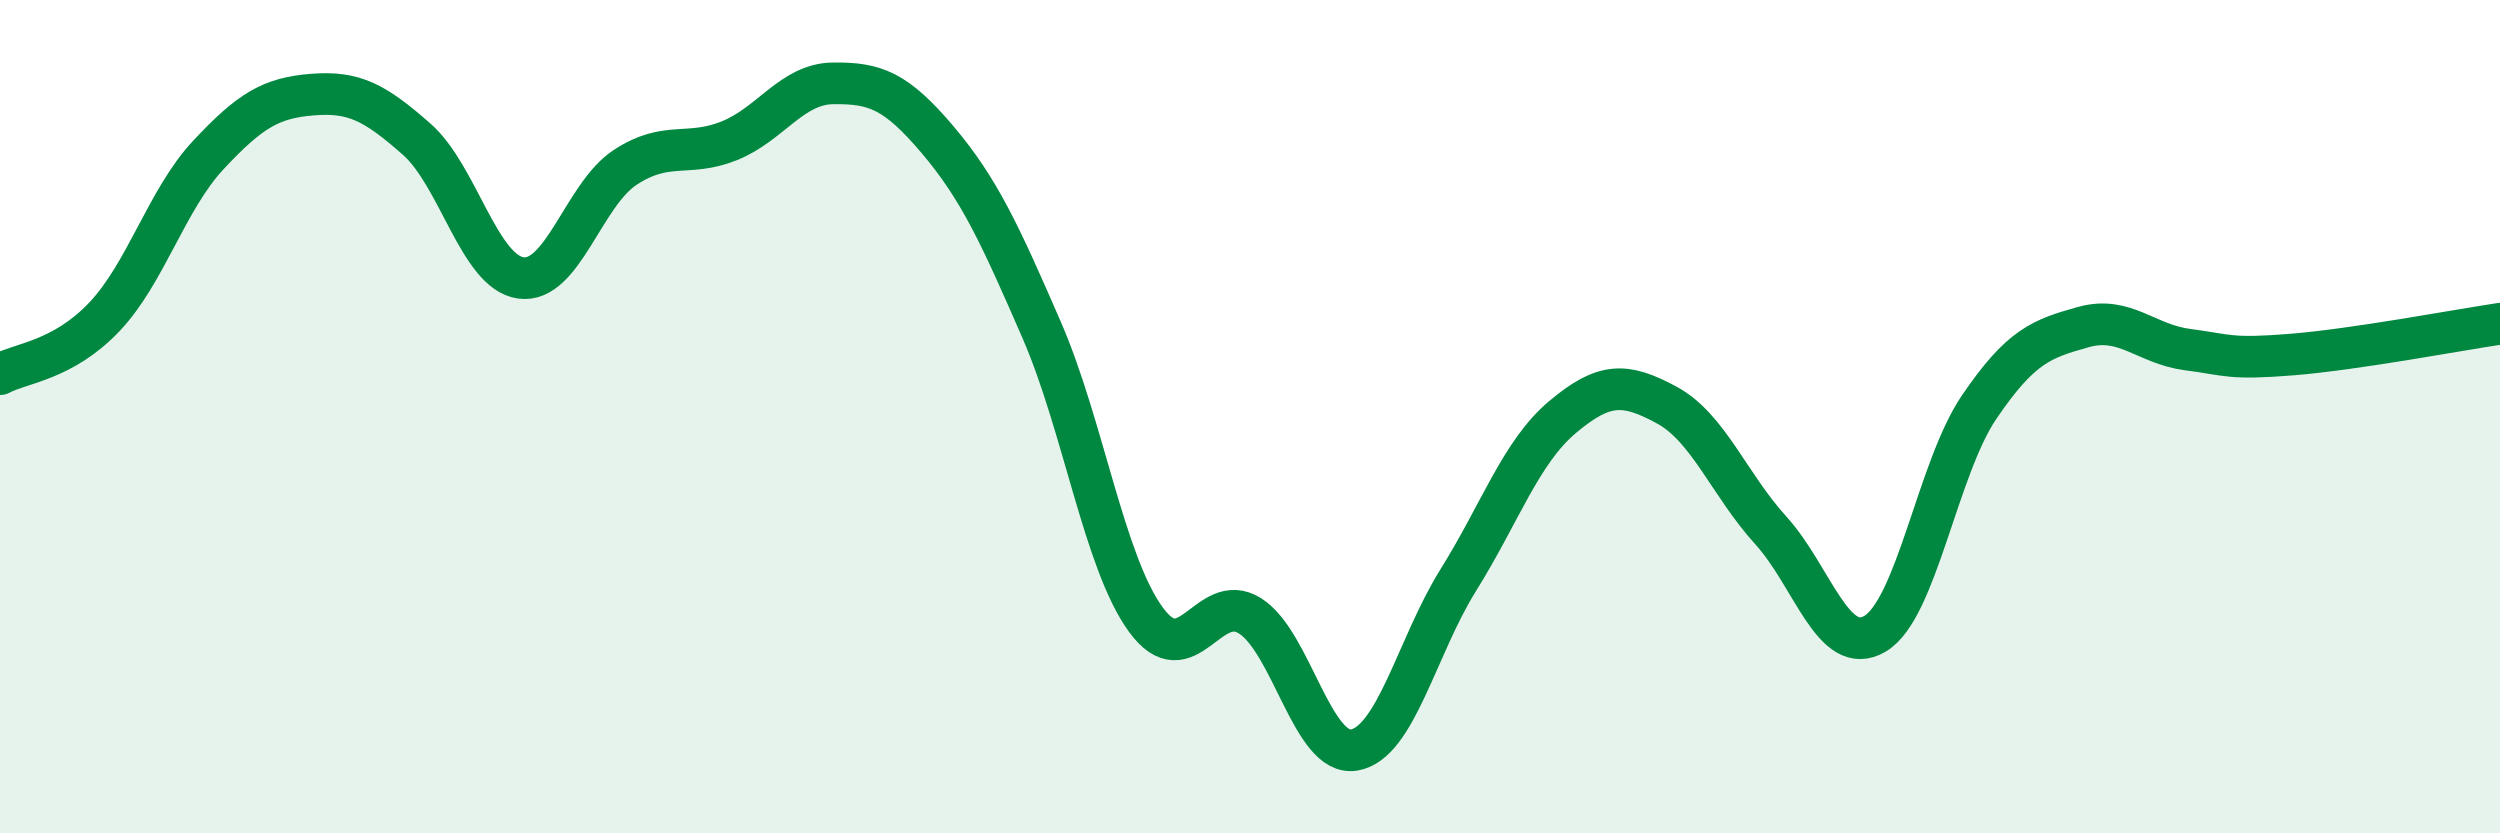 
    <svg width="60" height="20" viewBox="0 0 60 20" xmlns="http://www.w3.org/2000/svg">
      <path
        d="M 0,8.98 C 0.5,8.71 1.5,8.66 2.5,7.61 C 3.5,6.56 4,4.79 5,3.72 C 6,2.65 6.5,2.35 7.5,2.27 C 8.5,2.19 9,2.46 10,3.34 C 11,4.22 11.5,6.53 12.5,6.67 C 13.5,6.81 14,4.68 15,4.02 C 16,3.36 16.5,3.78 17.5,3.38 C 18.5,2.98 19,2.01 20,2 C 21,1.99 21.5,2.17 22.5,3.35 C 23.5,4.53 24,5.62 25,7.92 C 26,10.22 26.5,13.5 27.5,14.87 C 28.5,16.24 29,14.15 30,14.78 C 31,15.41 31.5,18.17 32.5,18 C 33.5,17.83 34,15.52 35,13.92 C 36,12.32 36.5,10.85 37.5,10.01 C 38.5,9.17 39,9.18 40,9.72 C 41,10.26 41.5,11.63 42.5,12.73 C 43.5,13.83 44,15.8 45,15.21 C 46,14.62 46.5,11.24 47.5,9.77 C 48.5,8.3 49,8.13 50,7.85 C 51,7.57 51.5,8.26 52.5,8.39 C 53.5,8.52 53.5,8.63 55,8.51 C 56.5,8.39 59,7.92 60,7.77L60 20L0 20Z"
        fill="#008740"
        opacity="0.1"
        stroke-linecap="round"
        stroke-linejoin="round"
      />
      <path
        d="M 0,8.98 C 0.5,8.71 1.5,8.66 2.5,7.61 C 3.5,6.56 4,4.79 5,3.72 C 6,2.65 6.5,2.35 7.5,2.27 C 8.5,2.19 9,2.46 10,3.34 C 11,4.22 11.5,6.53 12.5,6.67 C 13.5,6.81 14,4.68 15,4.02 C 16,3.36 16.5,3.78 17.5,3.38 C 18.5,2.98 19,2.01 20,2 C 21,1.99 21.5,2.17 22.5,3.35 C 23.5,4.53 24,5.62 25,7.92 C 26,10.22 26.5,13.5 27.5,14.87 C 28.5,16.24 29,14.15 30,14.78 C 31,15.41 31.5,18.17 32.5,18 C 33.5,17.83 34,15.52 35,13.92 C 36,12.32 36.5,10.85 37.5,10.01 C 38.5,9.17 39,9.18 40,9.72 C 41,10.26 41.5,11.63 42.5,12.73 C 43.5,13.83 44,15.8 45,15.21 C 46,14.62 46.5,11.24 47.5,9.77 C 48.5,8.3 49,8.13 50,7.85 C 51,7.57 51.5,8.26 52.5,8.39 C 53.5,8.52 53.5,8.63 55,8.51 C 56.5,8.39 59,7.92 60,7.77"
        stroke="#008740"
        stroke-width="1"
        fill="none"
        stroke-linecap="round"
        stroke-linejoin="round"
      />
    </svg>
  